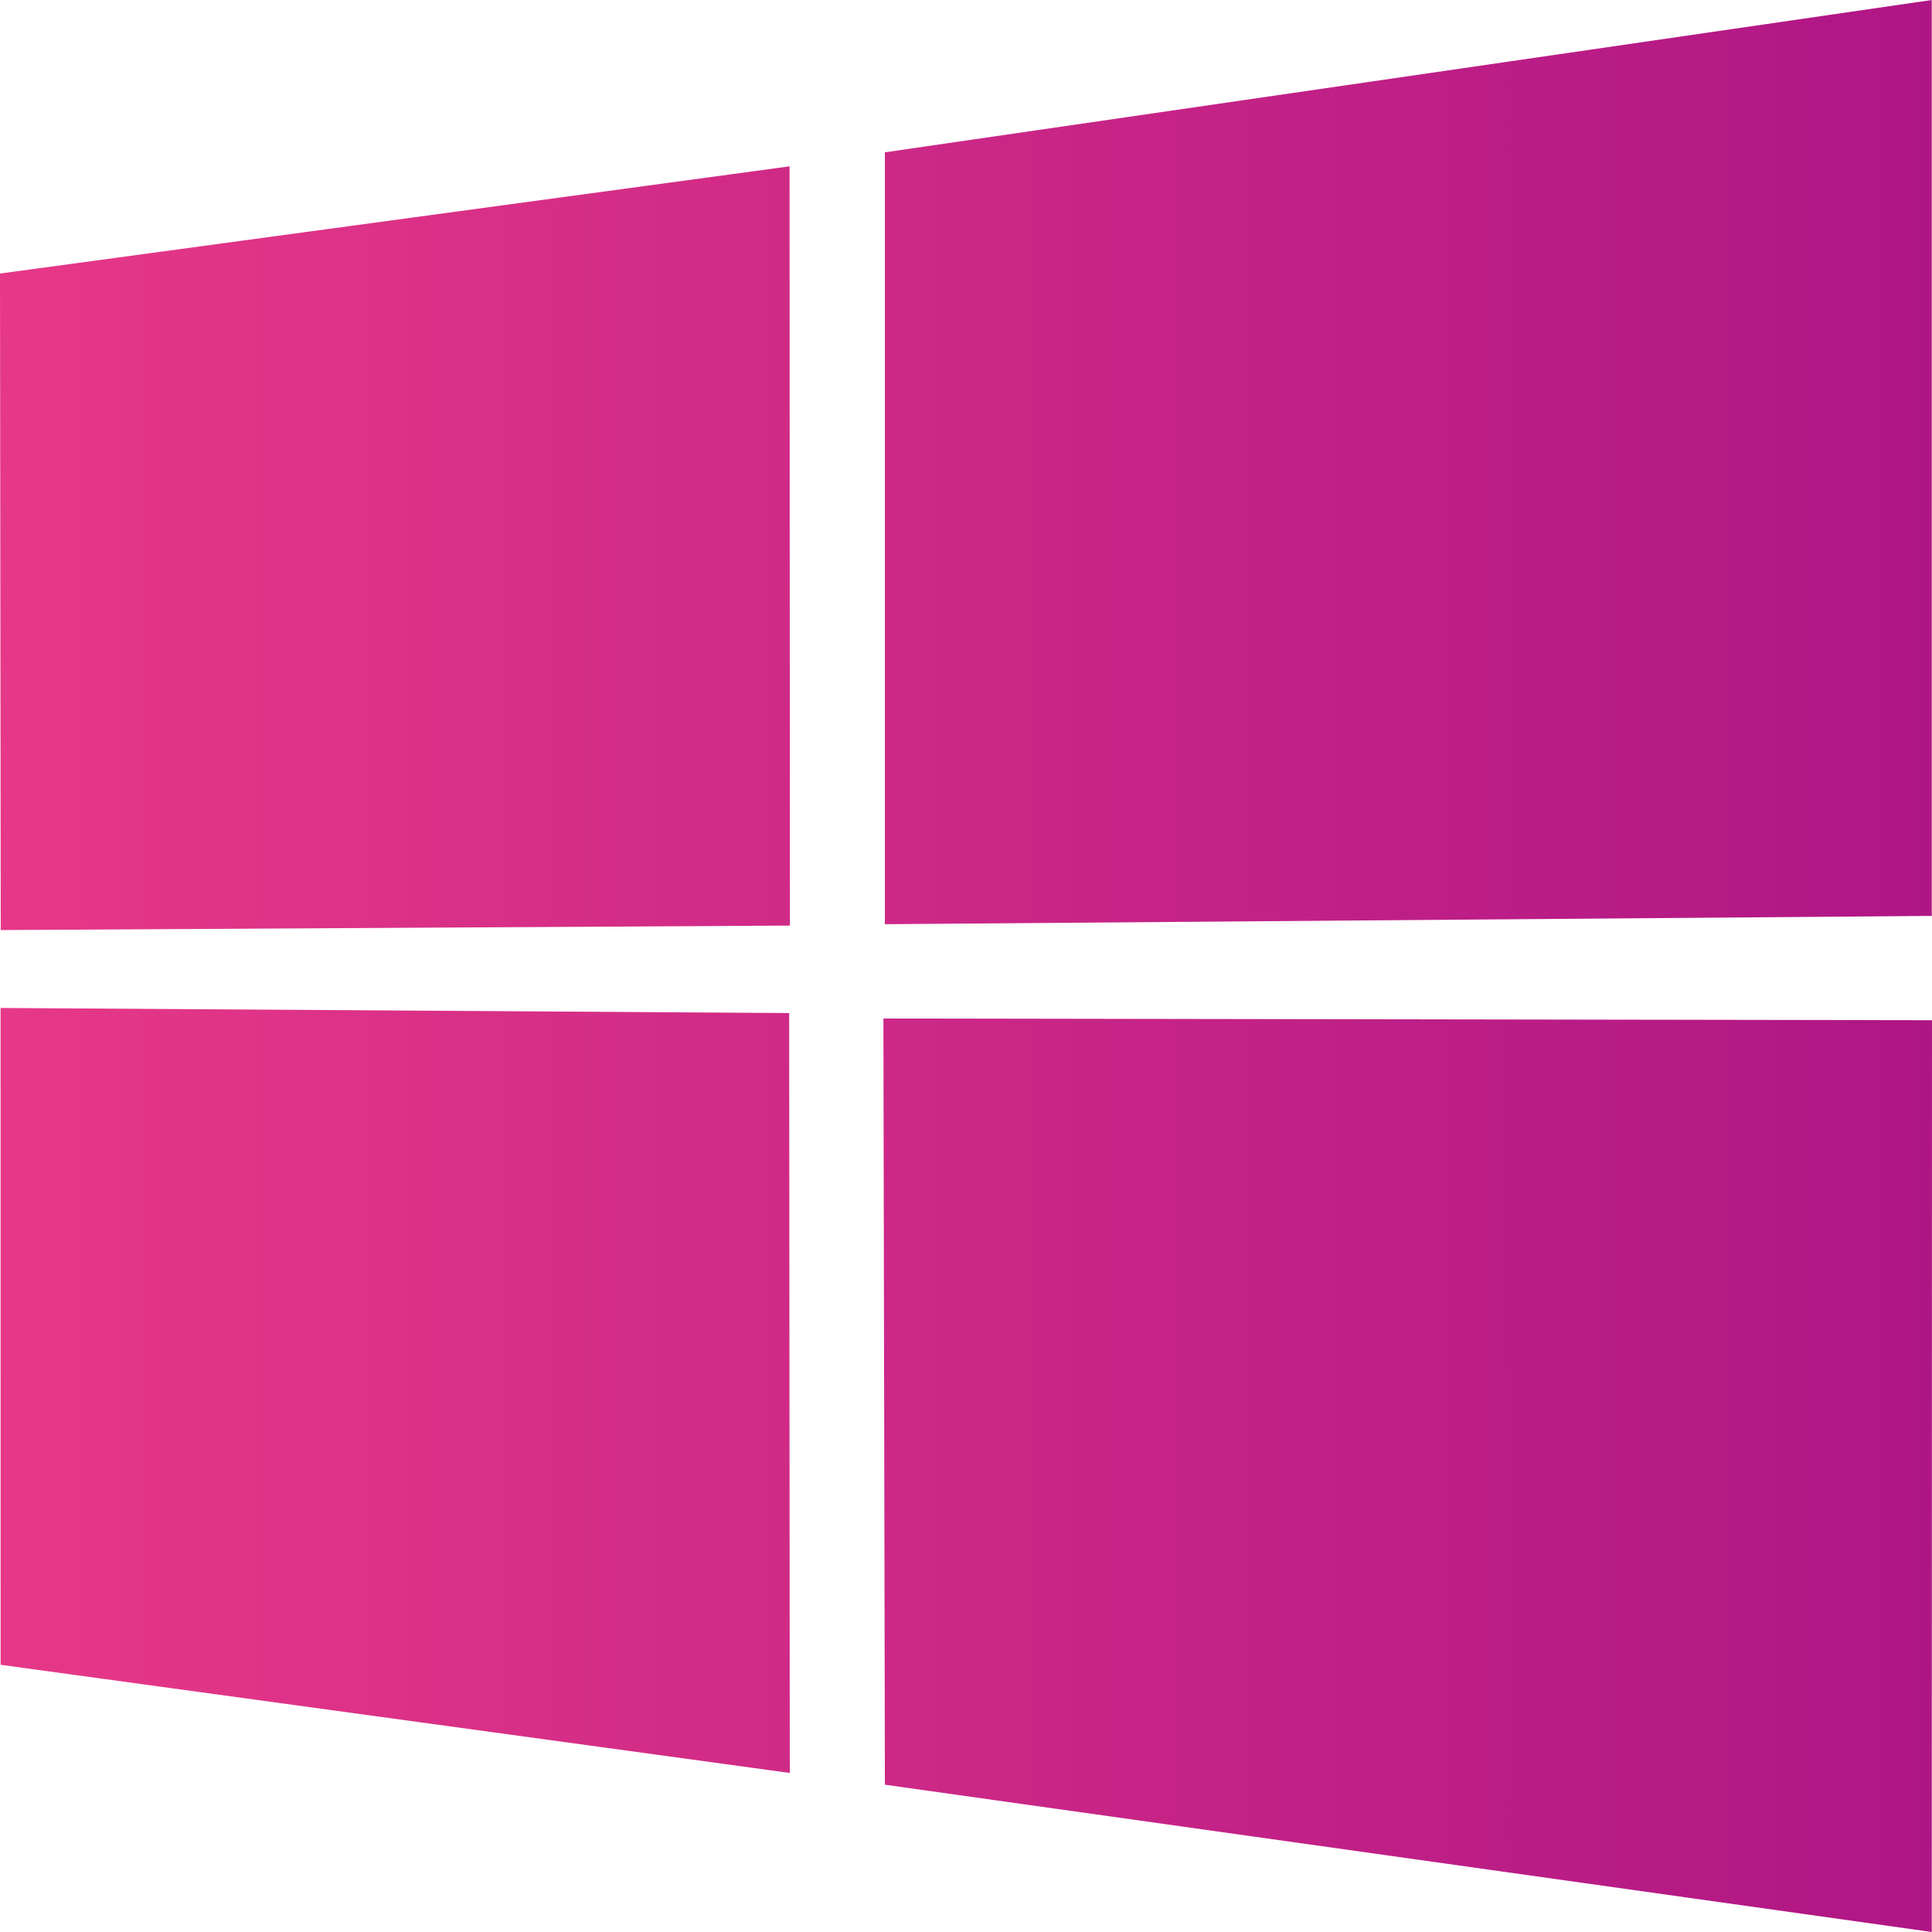 <svg width="120" height="120" viewBox="0 0 120 120" fill="none" xmlns="http://www.w3.org/2000/svg">
<g clip-path="url(#clip0_1967_8288)">
<path d="M0 16.99L49.04 10.332L49.062 57.489L0.045 57.768L0 16.99ZM49.017 62.923L49.055 110.121L0.038 103.403L0.035 62.606L49.017 62.923ZM54.962 9.461L119.985 0V56.889L54.962 57.404V9.461ZM120 63.367L119.985 120L54.962 110.851L54.87 63.261L120 63.367Z" fill="url(#paint0_linear_1967_8288)"/>
</g>
<defs>
<linearGradient id="paint0_linear_1967_8288" x1="0" y1="120" x2="120" y2="120" gradientUnits="userSpaceOnUse">
<stop stop-color="#E63888"/>
<stop offset="1" stop-color="#AF1685"/>
</linearGradient>
<clipPath id="clip0_1967_8288">
<rect width="120" height="120" fill="white"/>
</clipPath>
</defs>
</svg>
